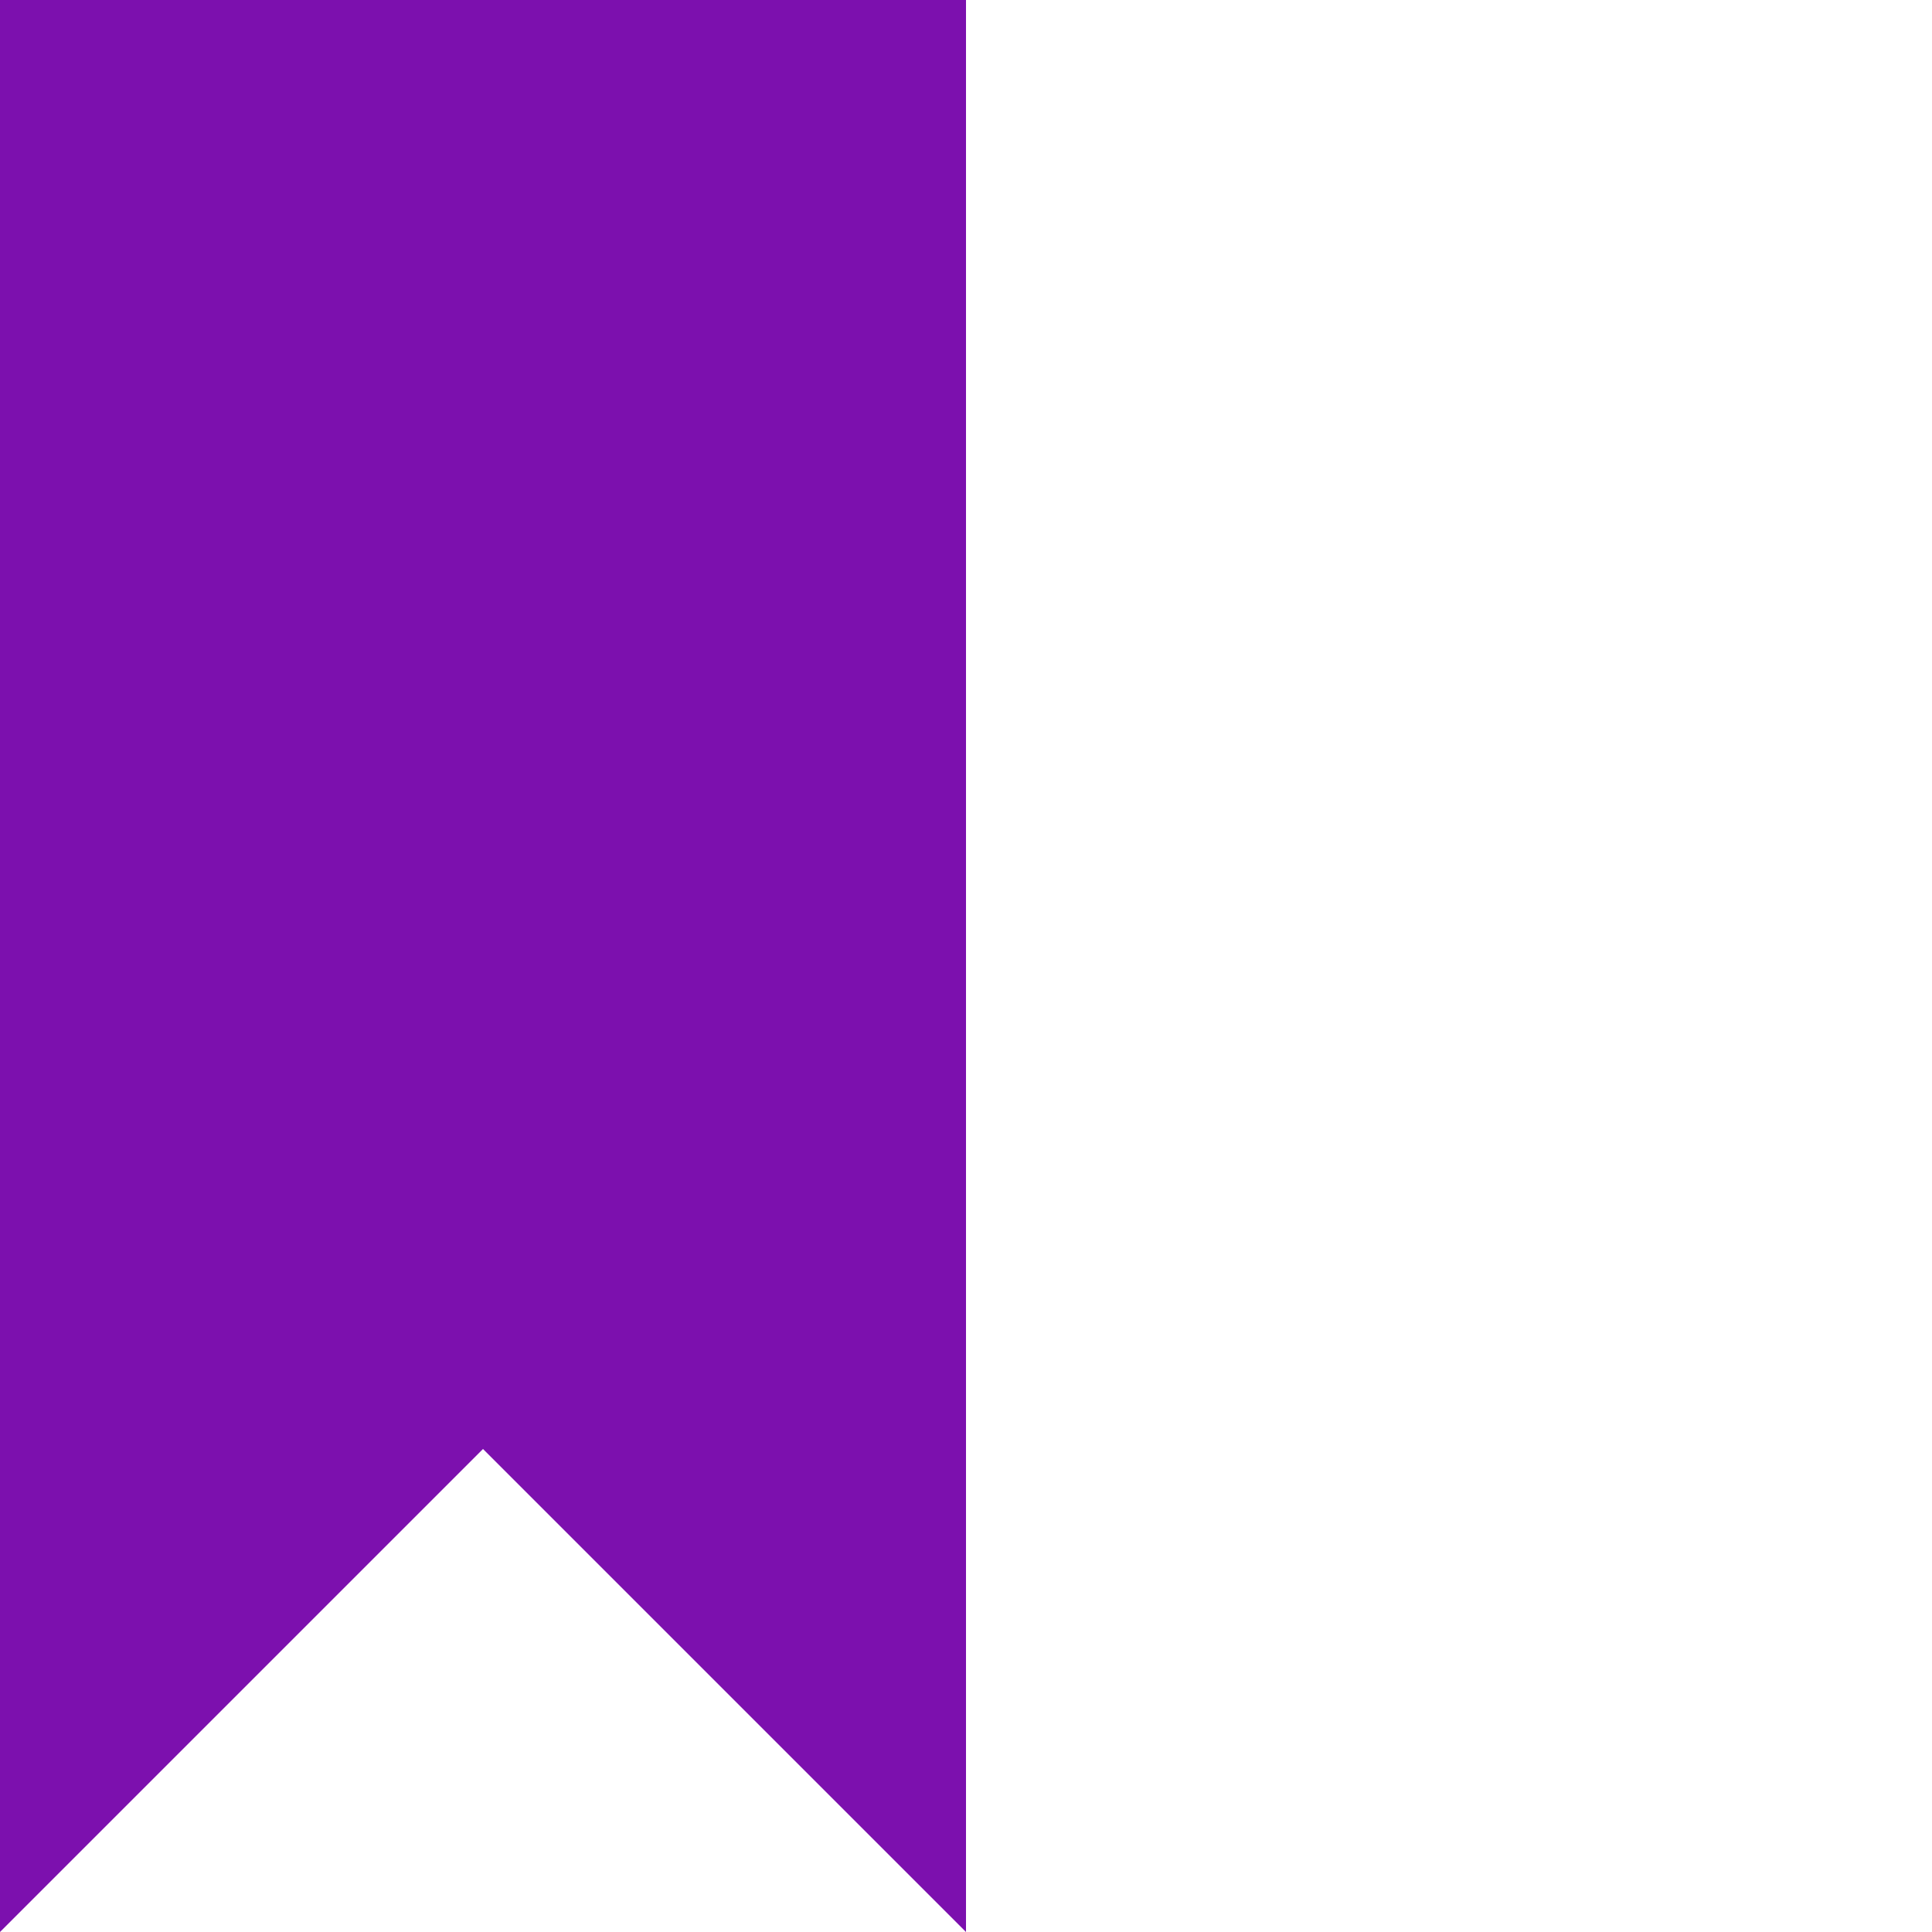 <?xml version="1.0" encoding="UTF-8"?>
<svg xmlns="http://www.w3.org/2000/svg" width="24" height="24" viewBox="0 0 24 24" fill="none">
  <rect width="24" height="24" fill="white"></rect>
  <path d="M0 0H12V24L6 18L0 24V0Z" fill="#7C10AE"></path>
</svg>
